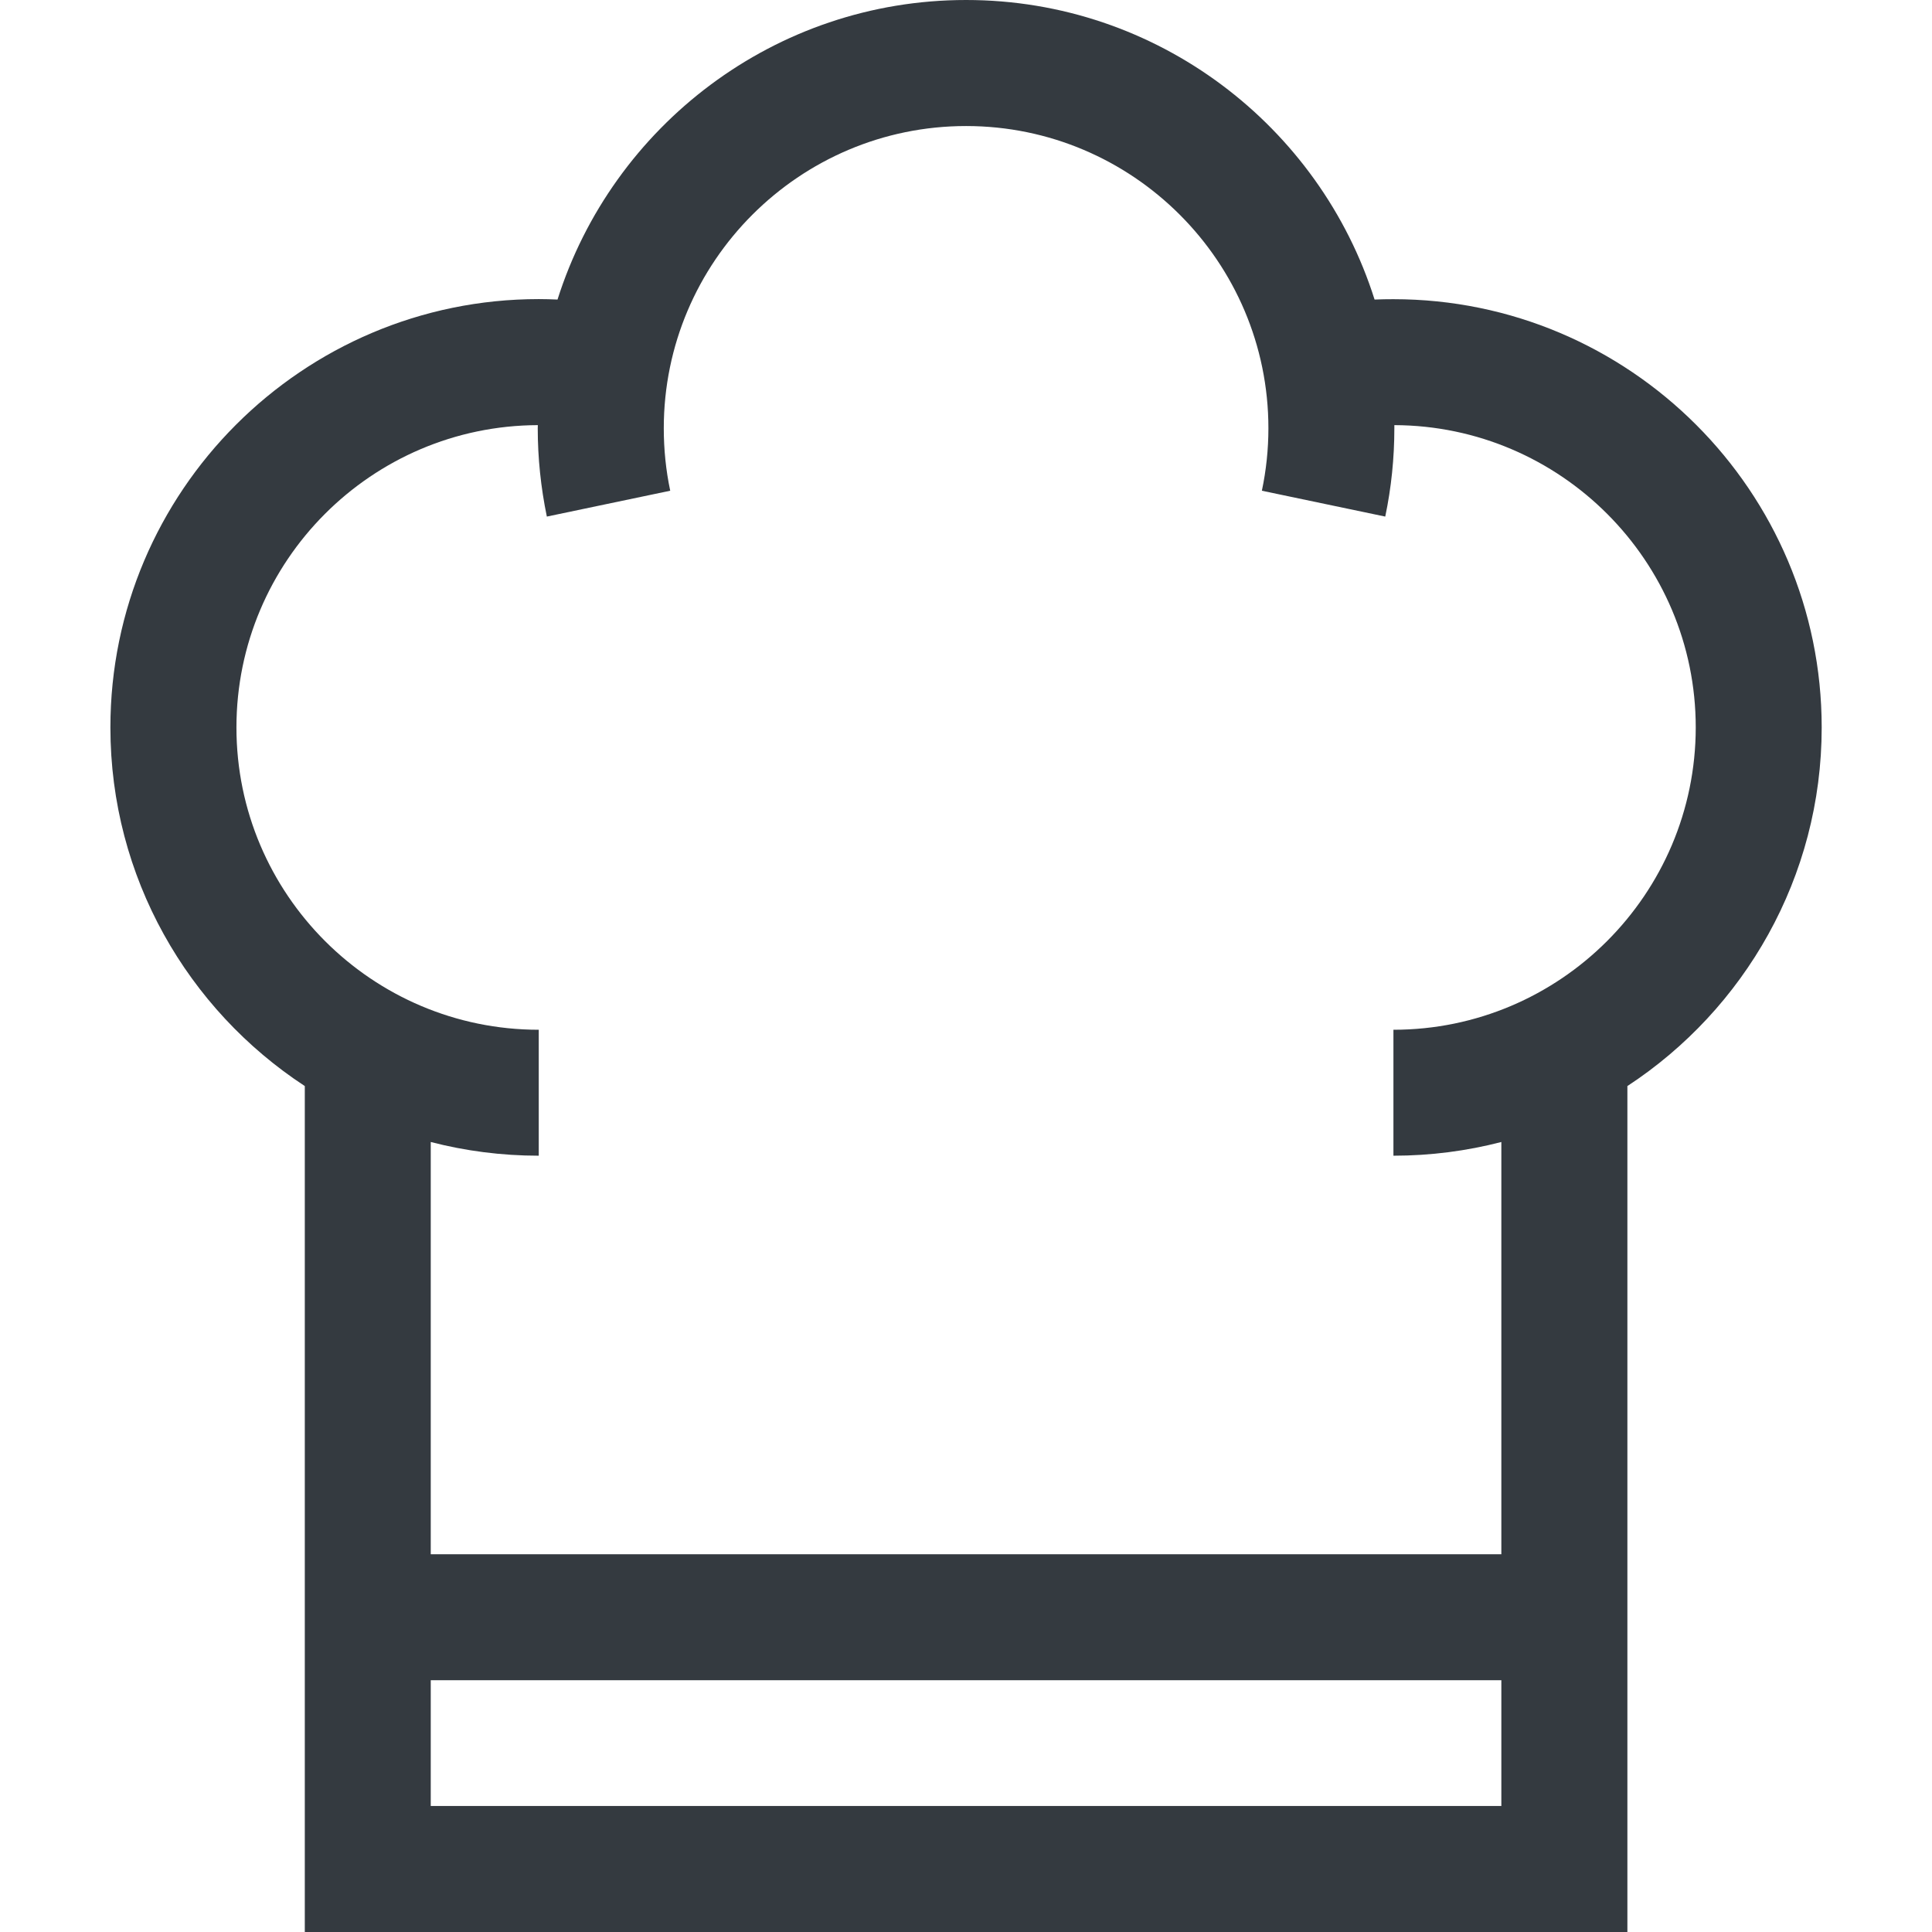 <svg width="21" height="21" viewBox="0 0 21 21" fill="none" xmlns="http://www.w3.org/2000/svg">
<g clip-path="url(#clip0_1_459)">
<path d="M15.146 3.252C15.078 3.252 15.009 3.253 14.941 3.256C14.346 1.371 12.58 0 10.501 0C8.421 0 6.656 1.371 6.06 3.256C5.992 3.253 5.924 3.251 5.856 3.251C3.289 3.251 1.2 5.34 1.2 7.907C1.2 9.536 2.042 10.973 3.313 11.805V21H17.689V11.805C18.959 10.973 19.801 9.536 19.801 7.907C19.801 5.34 17.713 3.252 15.146 3.252ZM16.319 19.63H4.682V18.263H16.319V19.63ZM15.146 11.193V12.562C15.551 12.562 15.944 12.51 16.319 12.413V16.894H4.682V12.413C5.057 12.51 5.451 12.562 5.856 12.562V11.193C4.044 11.193 2.57 9.719 2.57 7.907C2.57 6.098 4.038 4.627 5.846 4.621C5.846 4.633 5.845 4.644 5.845 4.655C5.845 4.978 5.879 5.301 5.944 5.615L7.285 5.334C7.238 5.112 7.215 4.884 7.215 4.655C7.215 2.844 8.689 1.37 10.501 1.37C12.312 1.37 13.787 2.844 13.787 4.655C13.787 4.884 13.763 5.112 13.716 5.334L15.057 5.615C15.123 5.301 15.156 4.978 15.156 4.655C15.156 4.644 15.156 4.633 15.156 4.621C16.963 4.627 18.432 6.098 18.432 7.907C18.431 9.719 16.957 11.193 15.146 11.193Z" fill="#343A40"/>
</g>
<defs>
<clipPath id="clip0_1_459">
<rect width="21" height="21" fill="white"/>
</clipPath>
</defs>
</svg>

